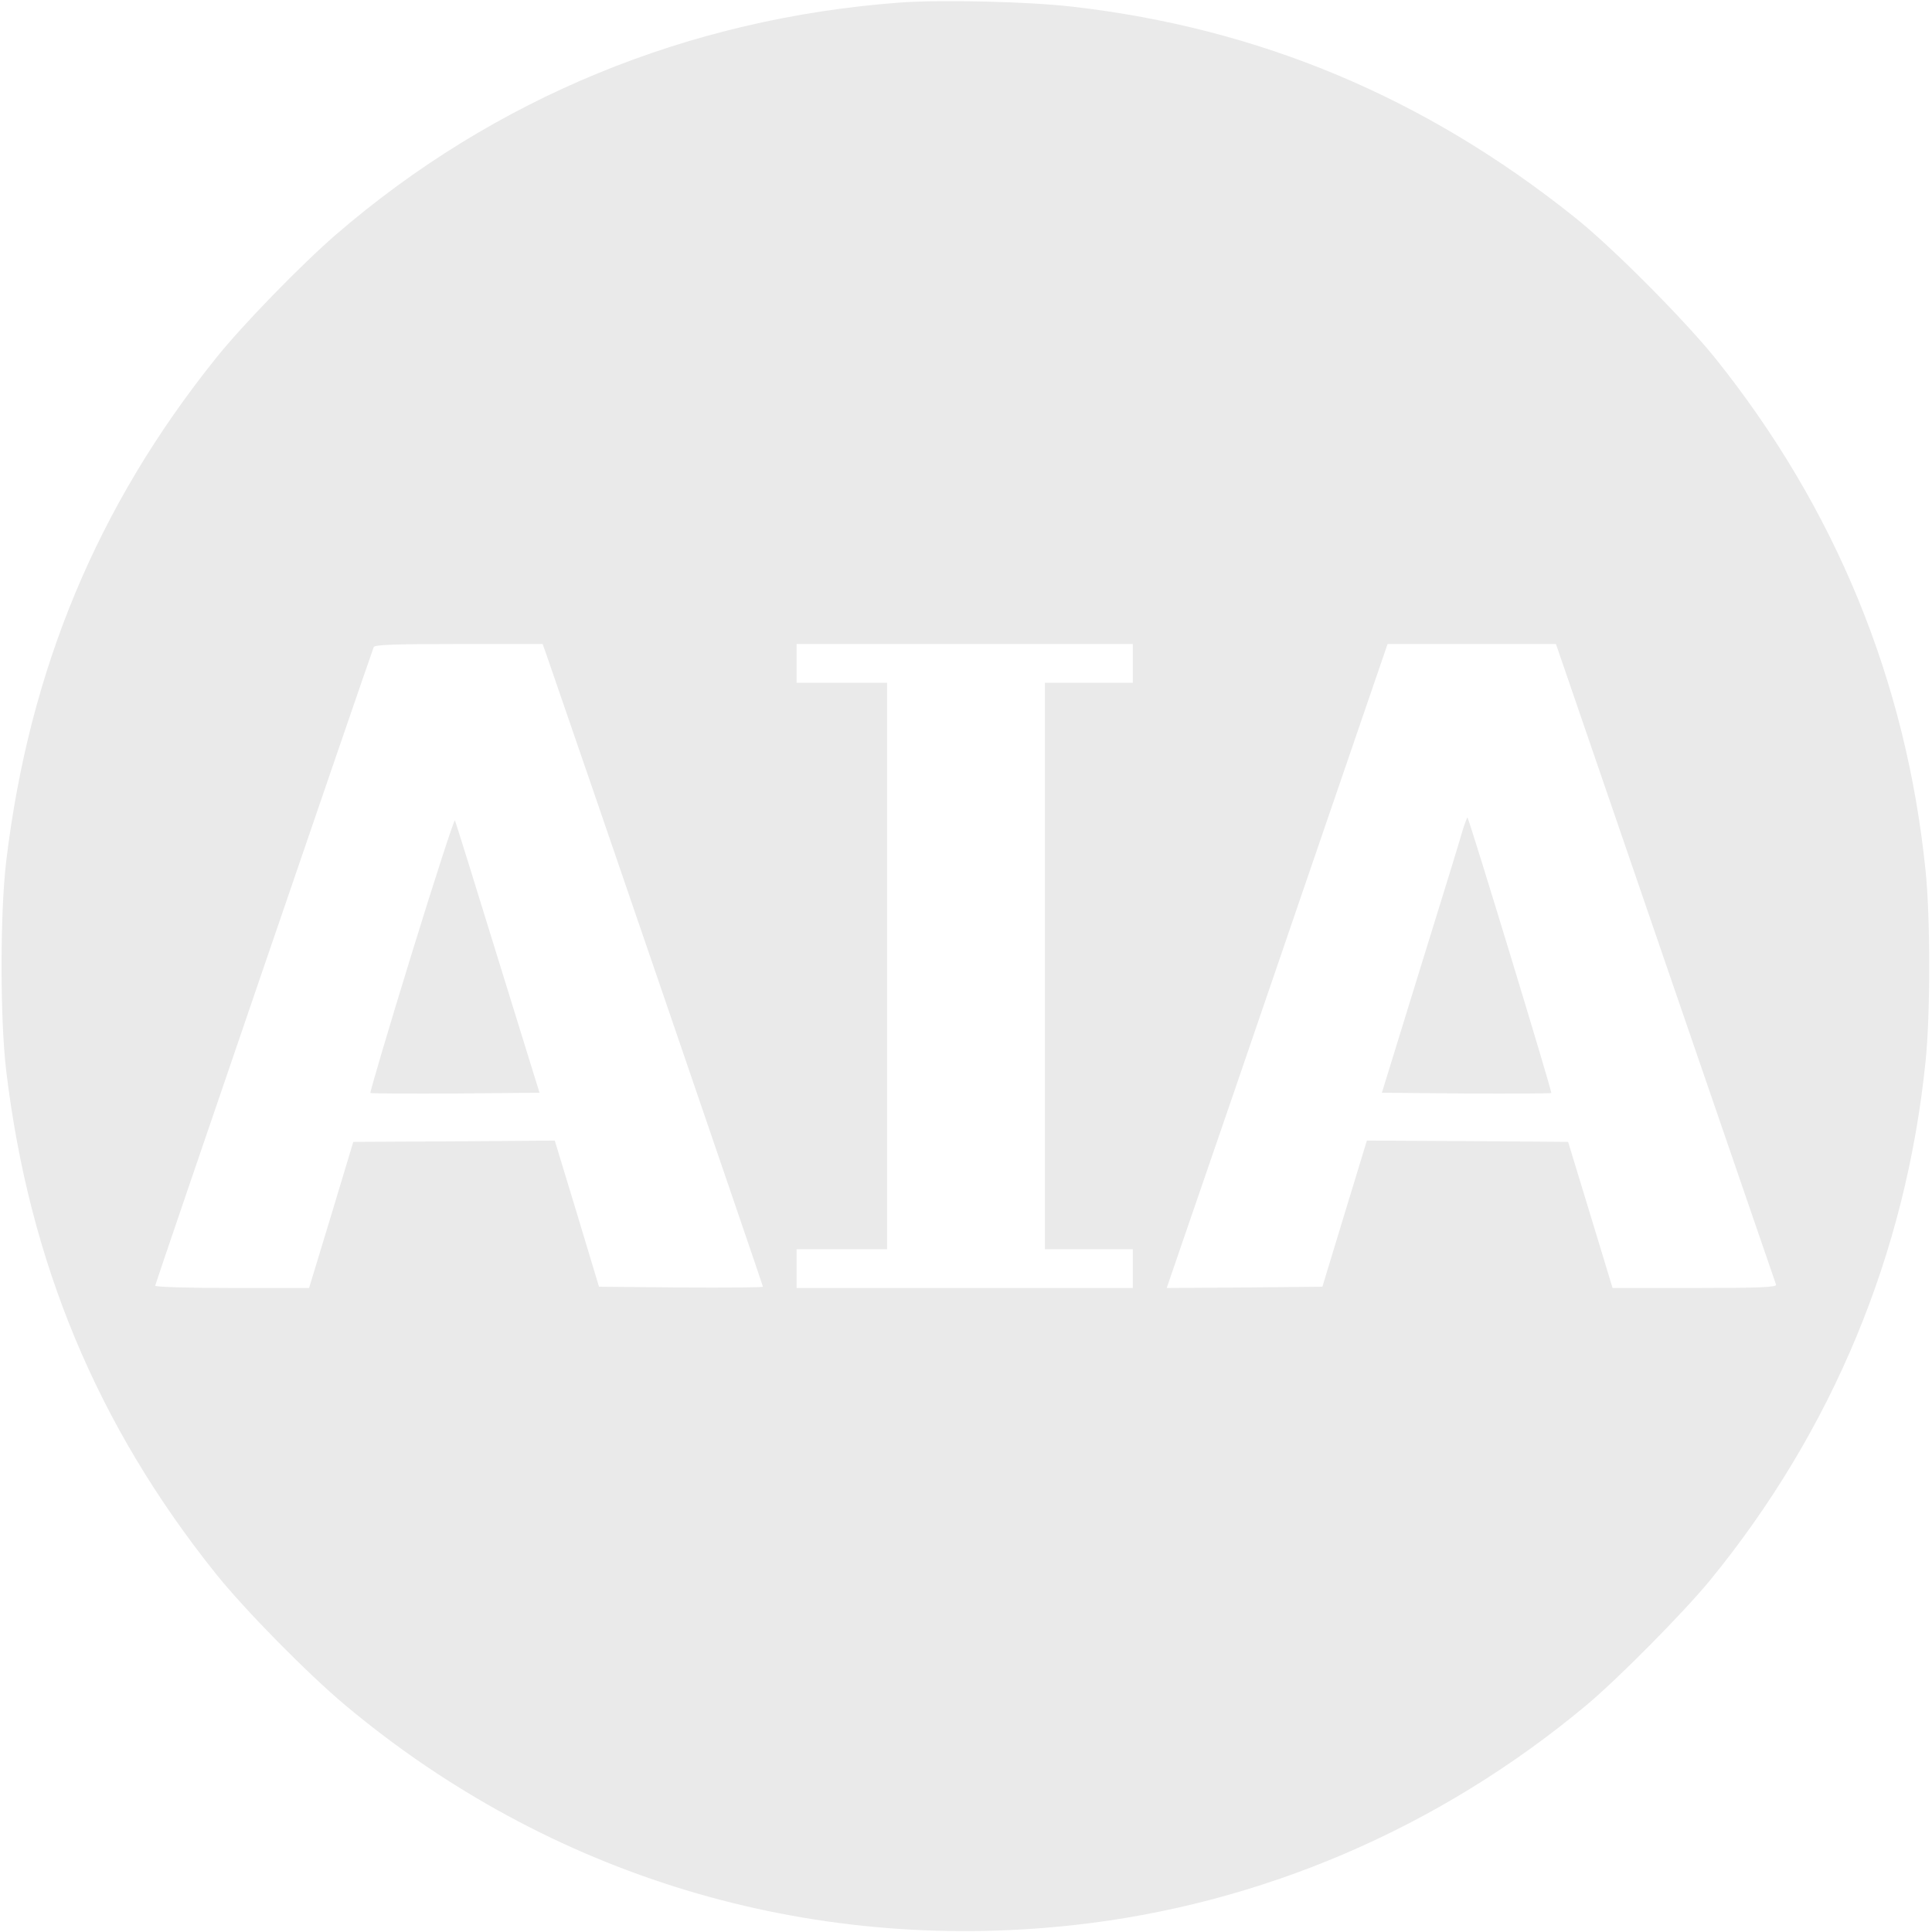 <?xml version="1.0" standalone="no"?> <!DOCTYPE svg PUBLIC "-//W3C//DTD SVG 20010904//EN" "http://www.w3.org/TR/2001/REC-SVG-20010904/DTD/svg10.dtd"> <svg version="1.0" xmlns="http://www.w3.org/2000/svg" width="747pt" height="747pt" viewBox="0 0 747 747" preserveAspectRatio="xMidYMid meet"> <g transform="translate(0,747) scale(0.1,-0.1)" fill="#eaeaea" stroke="none"> <path d="M3478 7460 c-817 -61 -1567 -369 -2179 -897 -135 -117 -363 -351 -465 -479 -458 -571 -721 -1203 -810 -1944 -24 -200 -24 -610 0 -810 89 -741 352 -1372 810 -1944 111 -139 356 -388 502 -510 789 -660 1784 -961 2809 -850 729 79 1419 375 1990 852 125 105 374 357 477 482 473 579 757 1262 833 2005 19 181 19 559 0 740 -75 734 -349 1401 -813 1980 -120 149 -401 432 -545 546 -579 463 -1218 730 -1939 813 -169 20 -512 28 -670 16z m-1365 -2522 c149 -430 837 -2439 837 -2443 0 -3 -143 -4 -317 -3 l-317 3 -85 282 -86 283 -389 -3 -390 -2 -85 -282 -86 -283 -297 0 c-172 0 -298 4 -298 9 0 7 818 2396 845 2469 3 9 78 12 329 12 l324 0 15 -42z m2267 -33 l0 -75 -170 0 -170 0 0 -1095 0 -1095 170 0 170 0 0 -75 0 -75 -650 0 -650 0 0 75 0 75 175 0 175 0 0 1095 0 1095 -175 0 -175 0 0 75 0 75 650 0 650 0 0 -75z m2059 -1157 c233 -678 426 -1239 428 -1245 4 -10 -63 -13 -313 -13 l-319 0 -86 283 -86 282 -389 3 -389 2 -86 -282 -86 -283 -301 -3 -301 -2 92 268 c51 147 243 707 427 1245 l335 977 326 0 325 0 423 -1232z"/> <path d="M1591 3780 c-90 -292 -161 -533 -159 -536 3 -2 151 -3 330 -2 l324 3 -161 520 c-88 286 -163 526 -166 533 -2 8 -78 -226 -168 -518z"/> <path d="M5655 4259 c-8 -30 -82 -270 -164 -534 l-148 -480 325 -3 c179 -1 327 0 330 2 4 4 -316 1055 -324 1065 -1 2 -10 -21 -19 -50z"/> </g> </svg>
